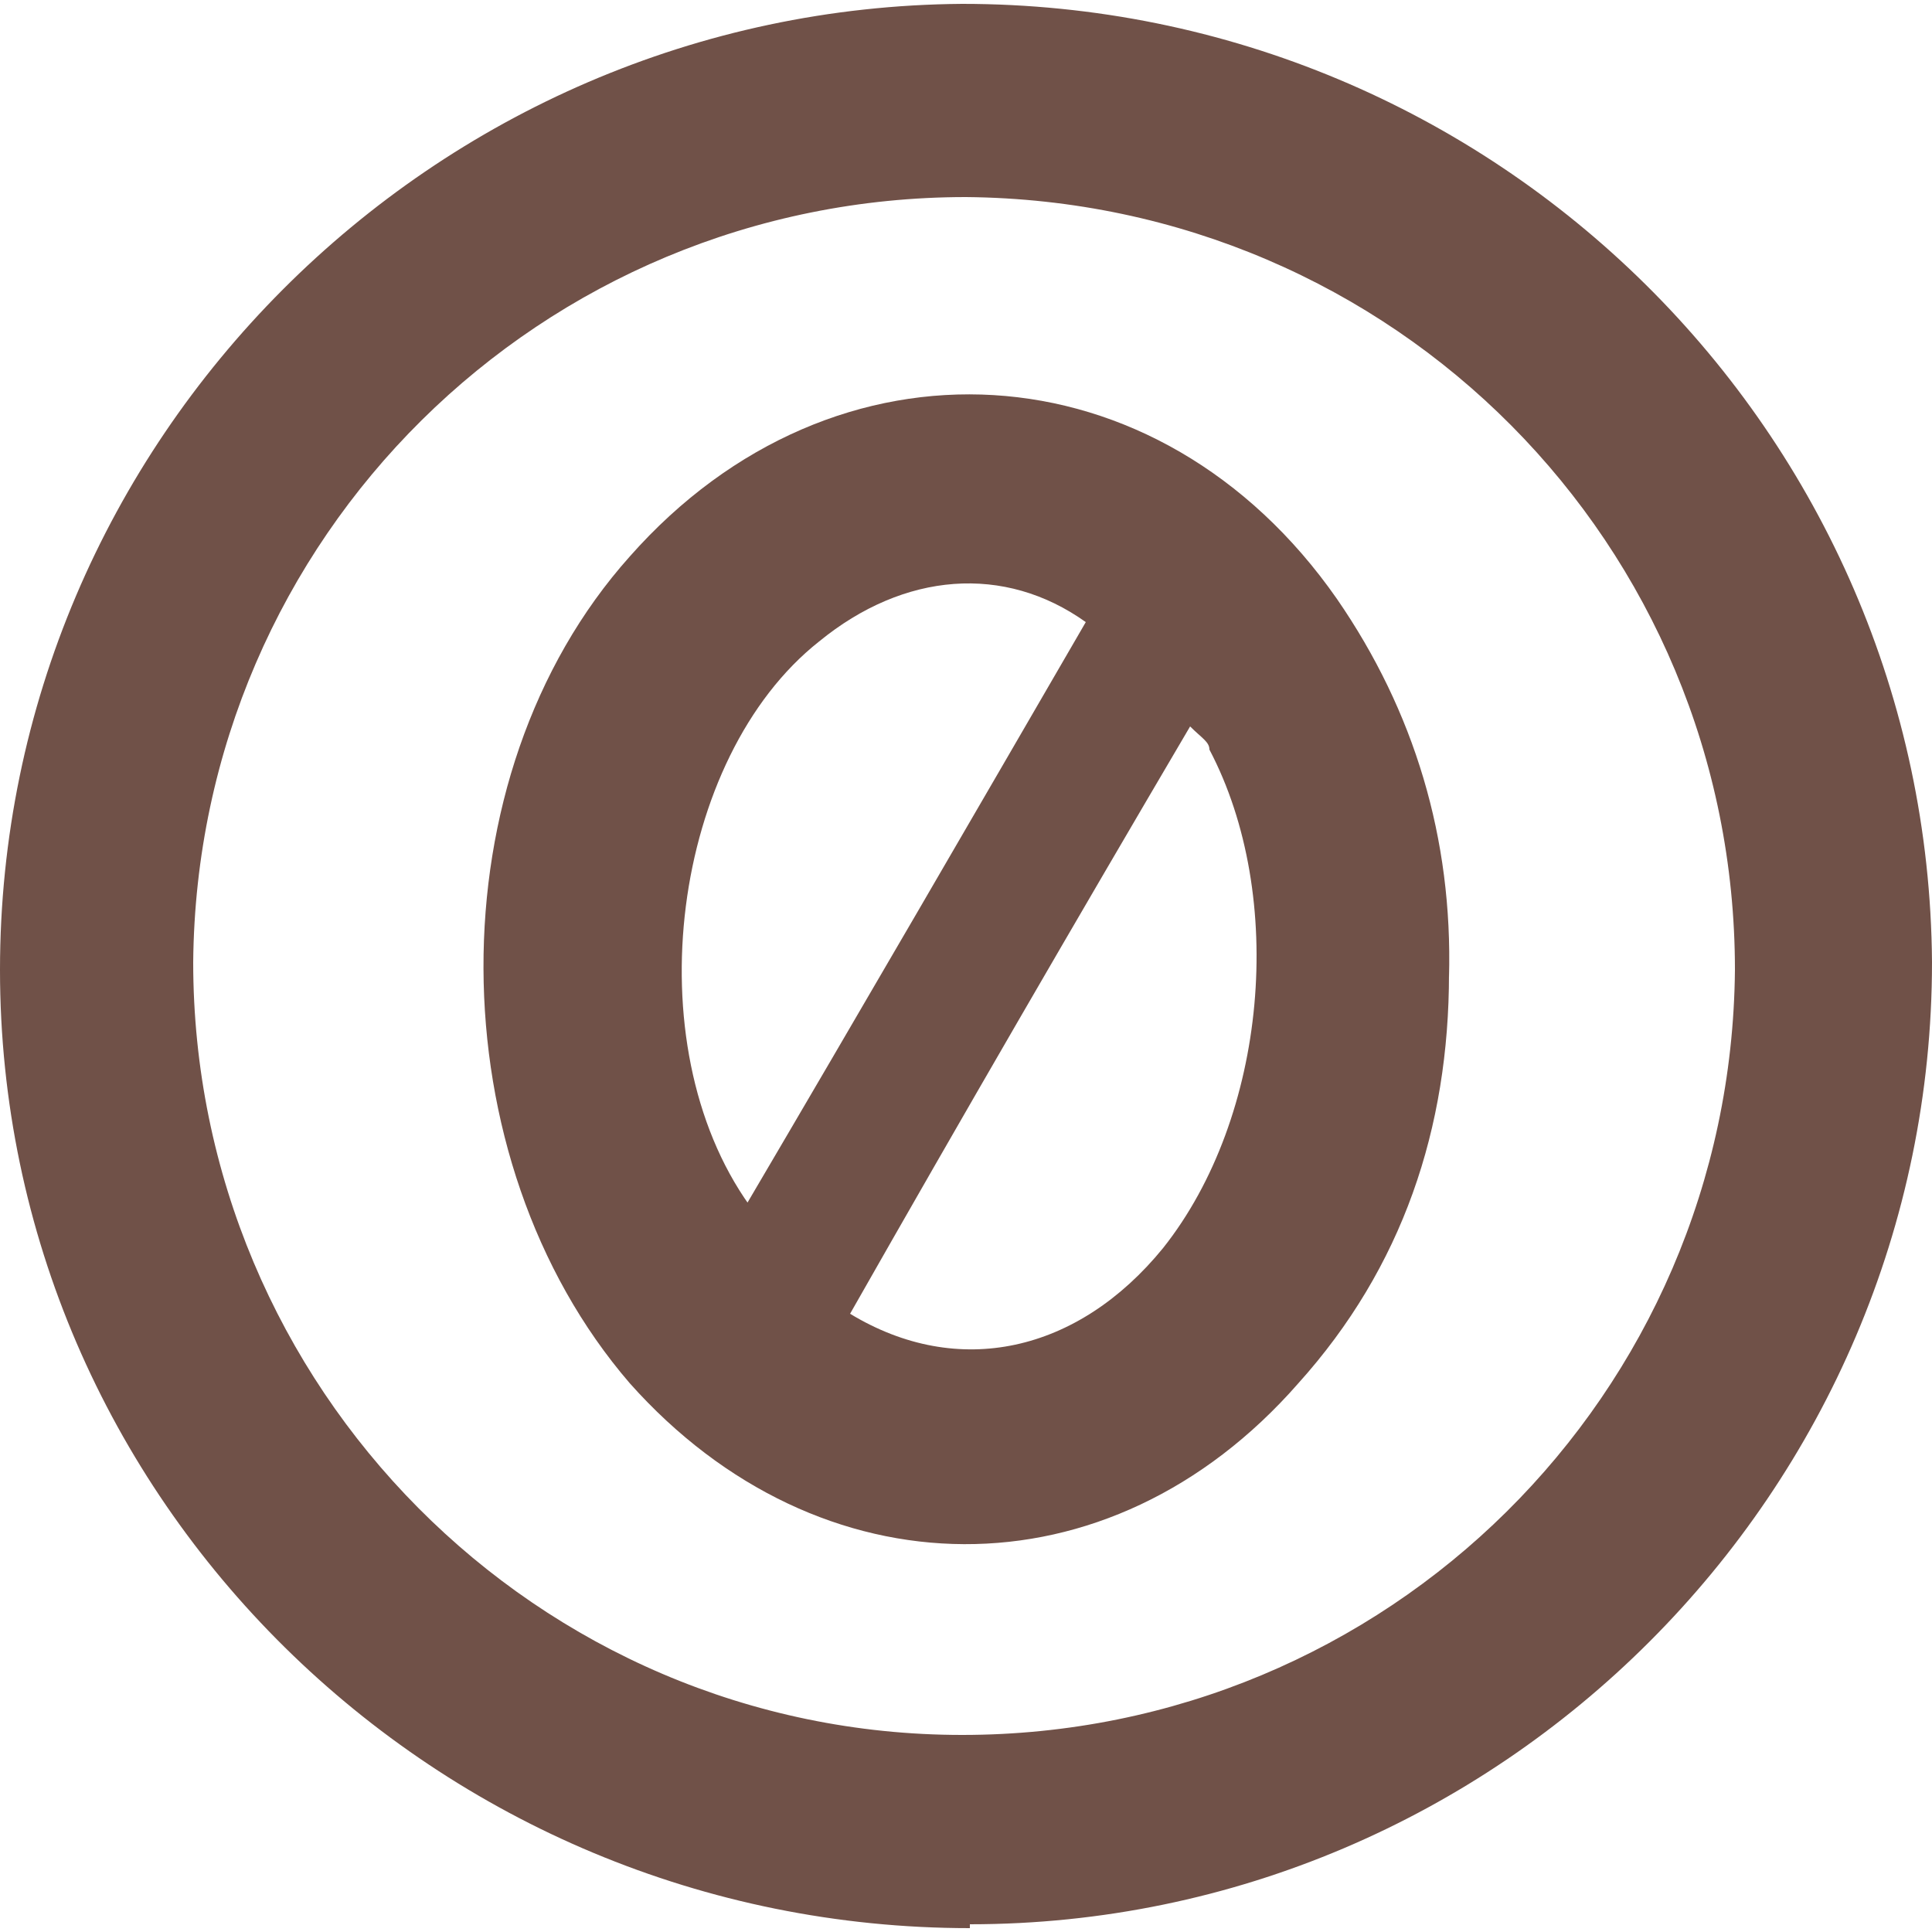<?xml version="1.0" encoding="utf-8"?>
<svg xmlns="http://www.w3.org/2000/svg" version="1.1" viewBox="0 0 50 50">
  <defs>
    <style>
      .cls-1 {
        fill: #705148;
      }
    </style>
  </defs>
  
  <g>
    <g id="Camada_1">
      <g>
        <path class="cls-1" d="M25.1,49.9C11.3,49.9,0,38.8,0,25.1,0,11.4,11.2.2,24.9.1c13.8,0,25,11.1,25.1,24.8,0,13.7-11.2,24.9-24.9,24.9ZM25,5.1c-11,0-19.9,8.8-20,19.8,0,11,8.9,20,19.9,20,11,0,19.9-8.8,20-19.8,0-11-8.8-19.9-19.9-20Z"/>
        <path class="cls-1" d="M37.5,25.2c0,4-1.2,7.6-3.9,10.6-4.9,5.6-12.4,5.5-17.3,0-5-5.8-5.1-15.7,0-21.4,5.3-6,13.7-5.5,18.3,1.1,2,2.9,3,6.2,2.9,9.8ZM19.3,31.2c3-5.1,5.9-10.1,8.8-15.1-2.1-1.5-4.7-1.3-6.9.5-3.8,3-4.8,10.4-1.8,14.6ZM22,34c2.8,1.7,5.9,1,8.1-1.7,2.7-3.4,3.2-9.1,1.2-12.9,0-.2-.2-.3-.5-.6-3,5.1-5.9,10.1-8.8,15.2Z"/>
      </g>
    </g>
  </g>
</svg>